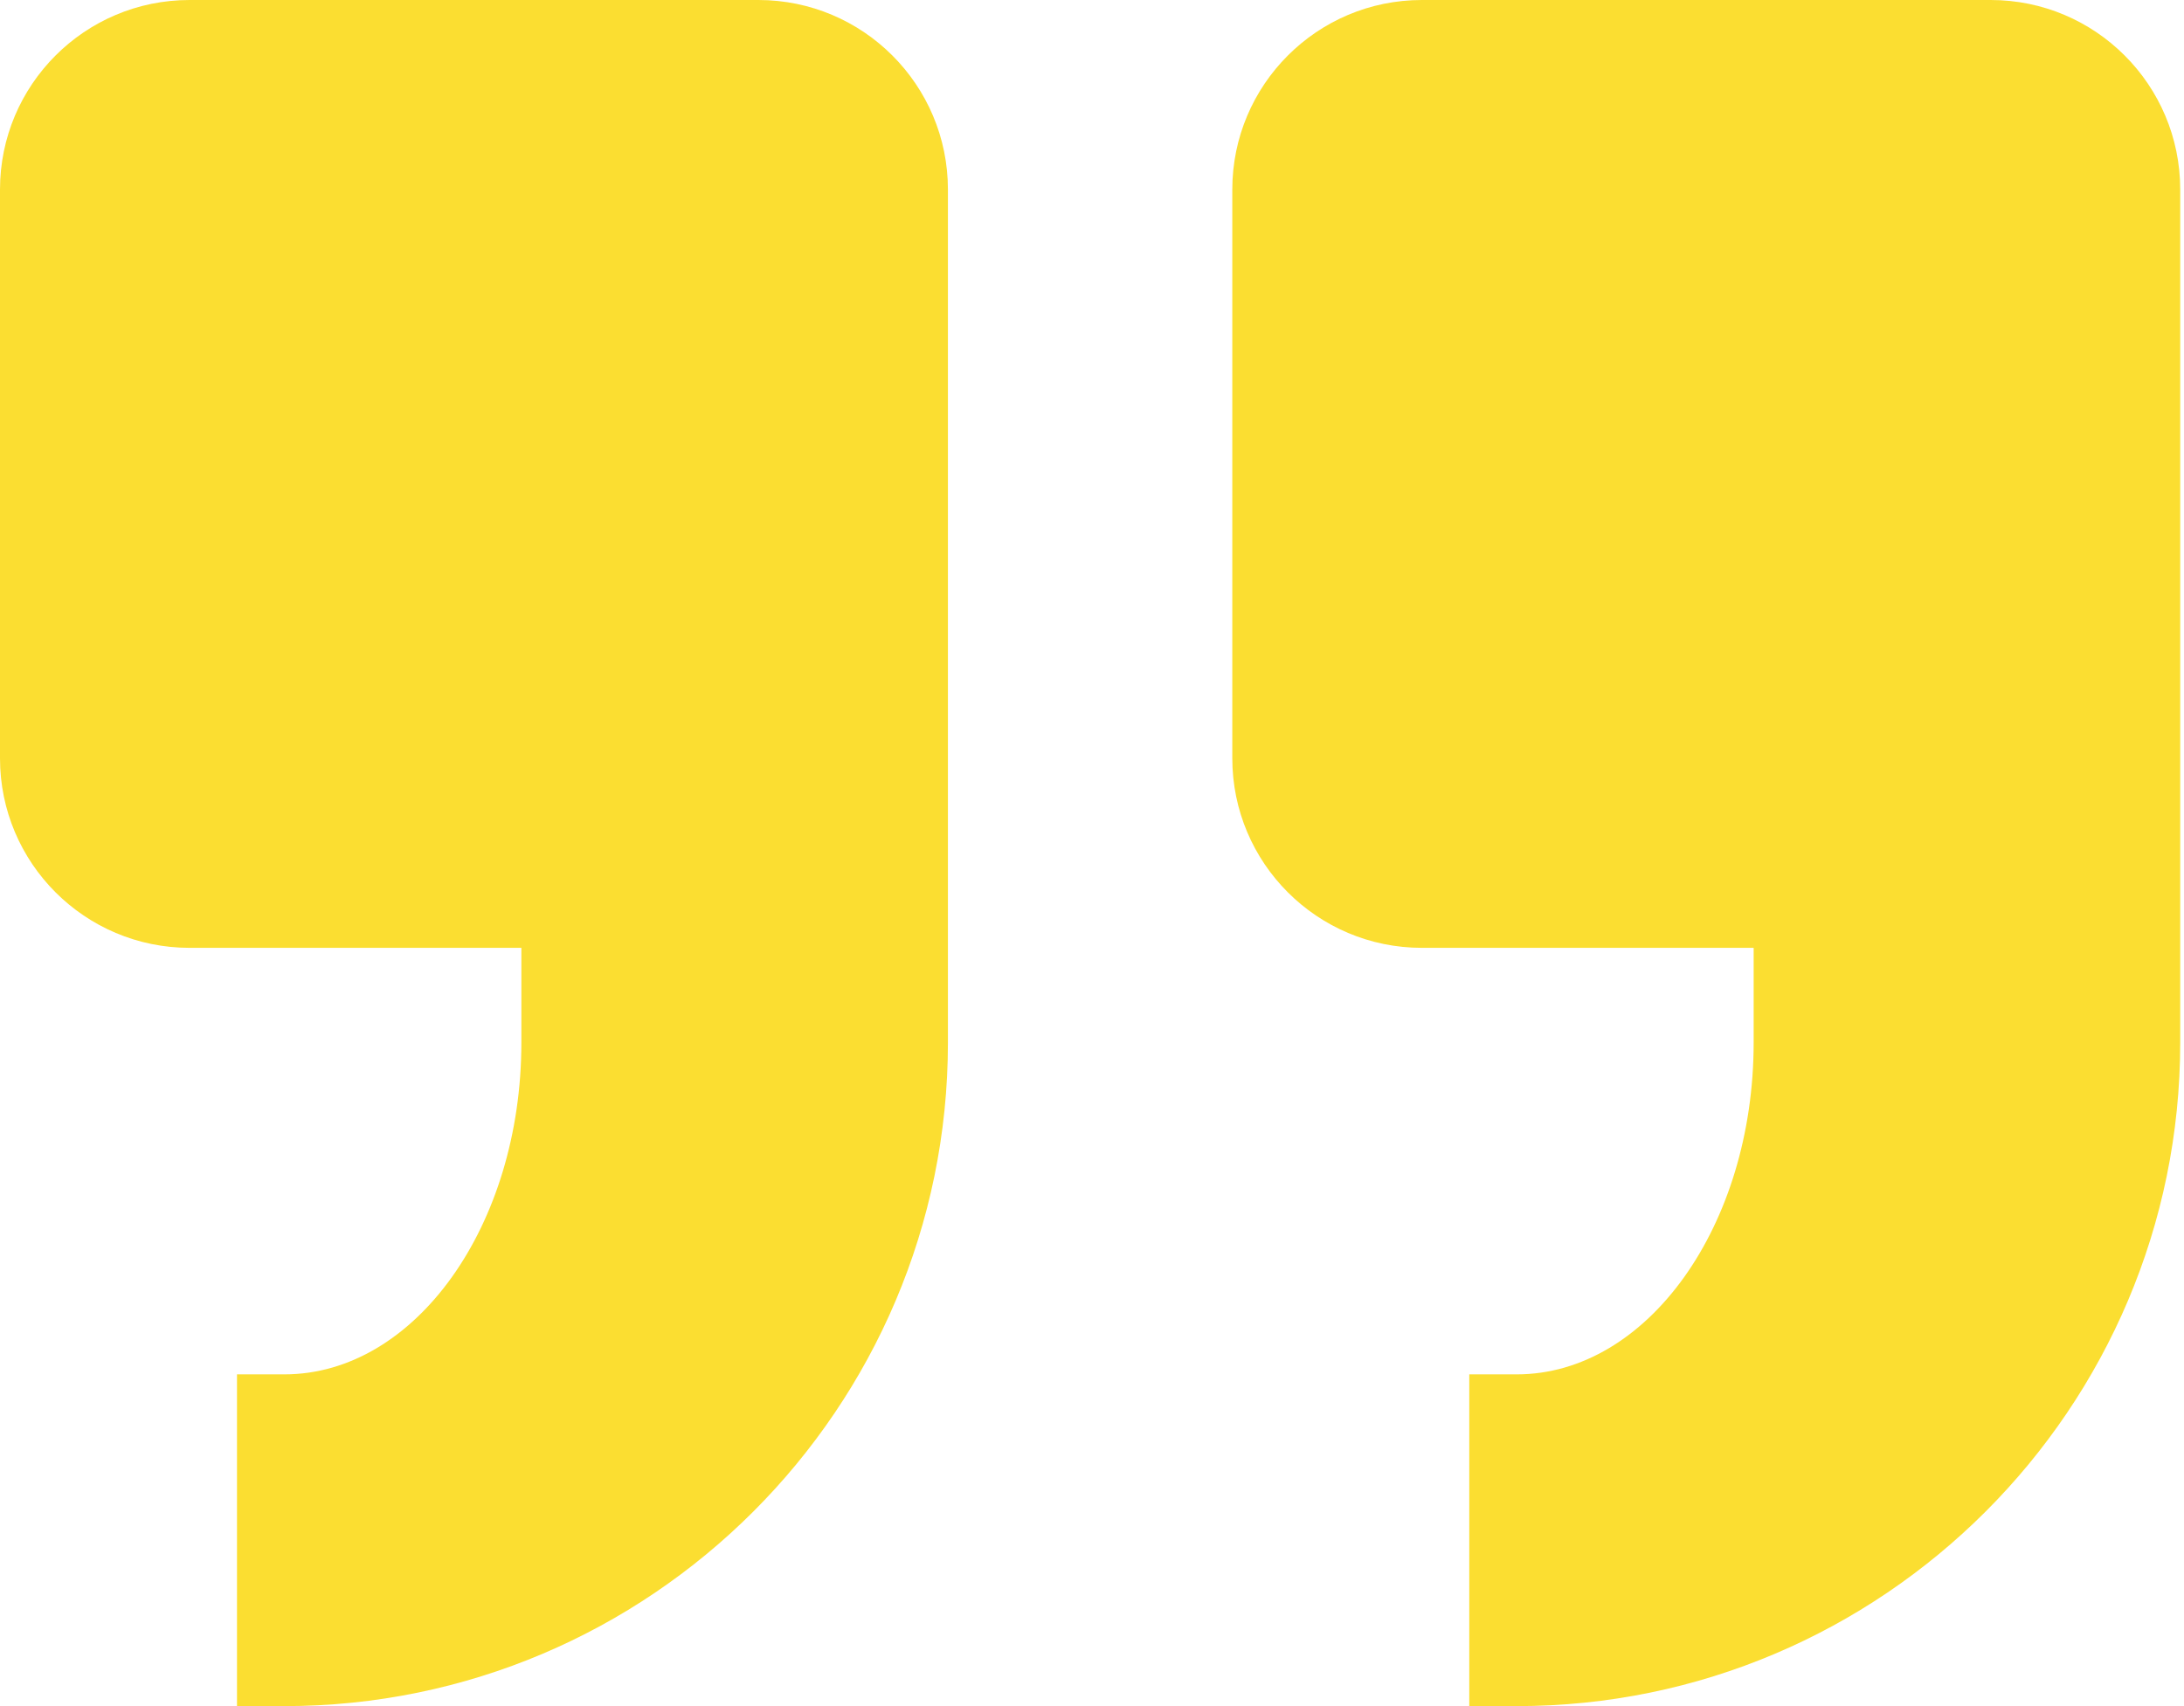 <svg width="288" height="225" viewBox="0 0 288 225" fill="none" xmlns="http://www.w3.org/2000/svg">
<path d="M200.001 225.001C248.243 225.001 287.502 185.742 287.502 137.5L287.502 25C287.502 11.193 276.309 -6.20137e-05 262.502 -6.32207e-05L187.501 -6.97775e-05C173.694 -7.09846e-05 162.501 11.193 162.501 25L162.501 100.001C162.501 113.808 173.694 125.001 187.501 125.001L231.25 125.001L231.25 137.5C231.25 161.622 217.237 181.25 200.001 181.25L193.75 181.25L193.75 225.001L200.001 225.001ZM37.5 225.001C85.744 225.001 125.001 185.742 125.001 137.5L125.001 25C125.001 11.193 113.808 -7.62199e-05 100.001 -7.7427e-05L25 -8.39838e-05C11.193 -8.51908e-05 0 11.193 0 25L0 100.001C0 113.808 11.193 125.001 25 125.001L68.752 125.001L68.752 137.5C68.752 161.622 54.737 181.25 37.5 181.25L31.252 181.25L31.252 225.001L37.5 225.001Z" fill="#FBDE31"/>
</svg>
